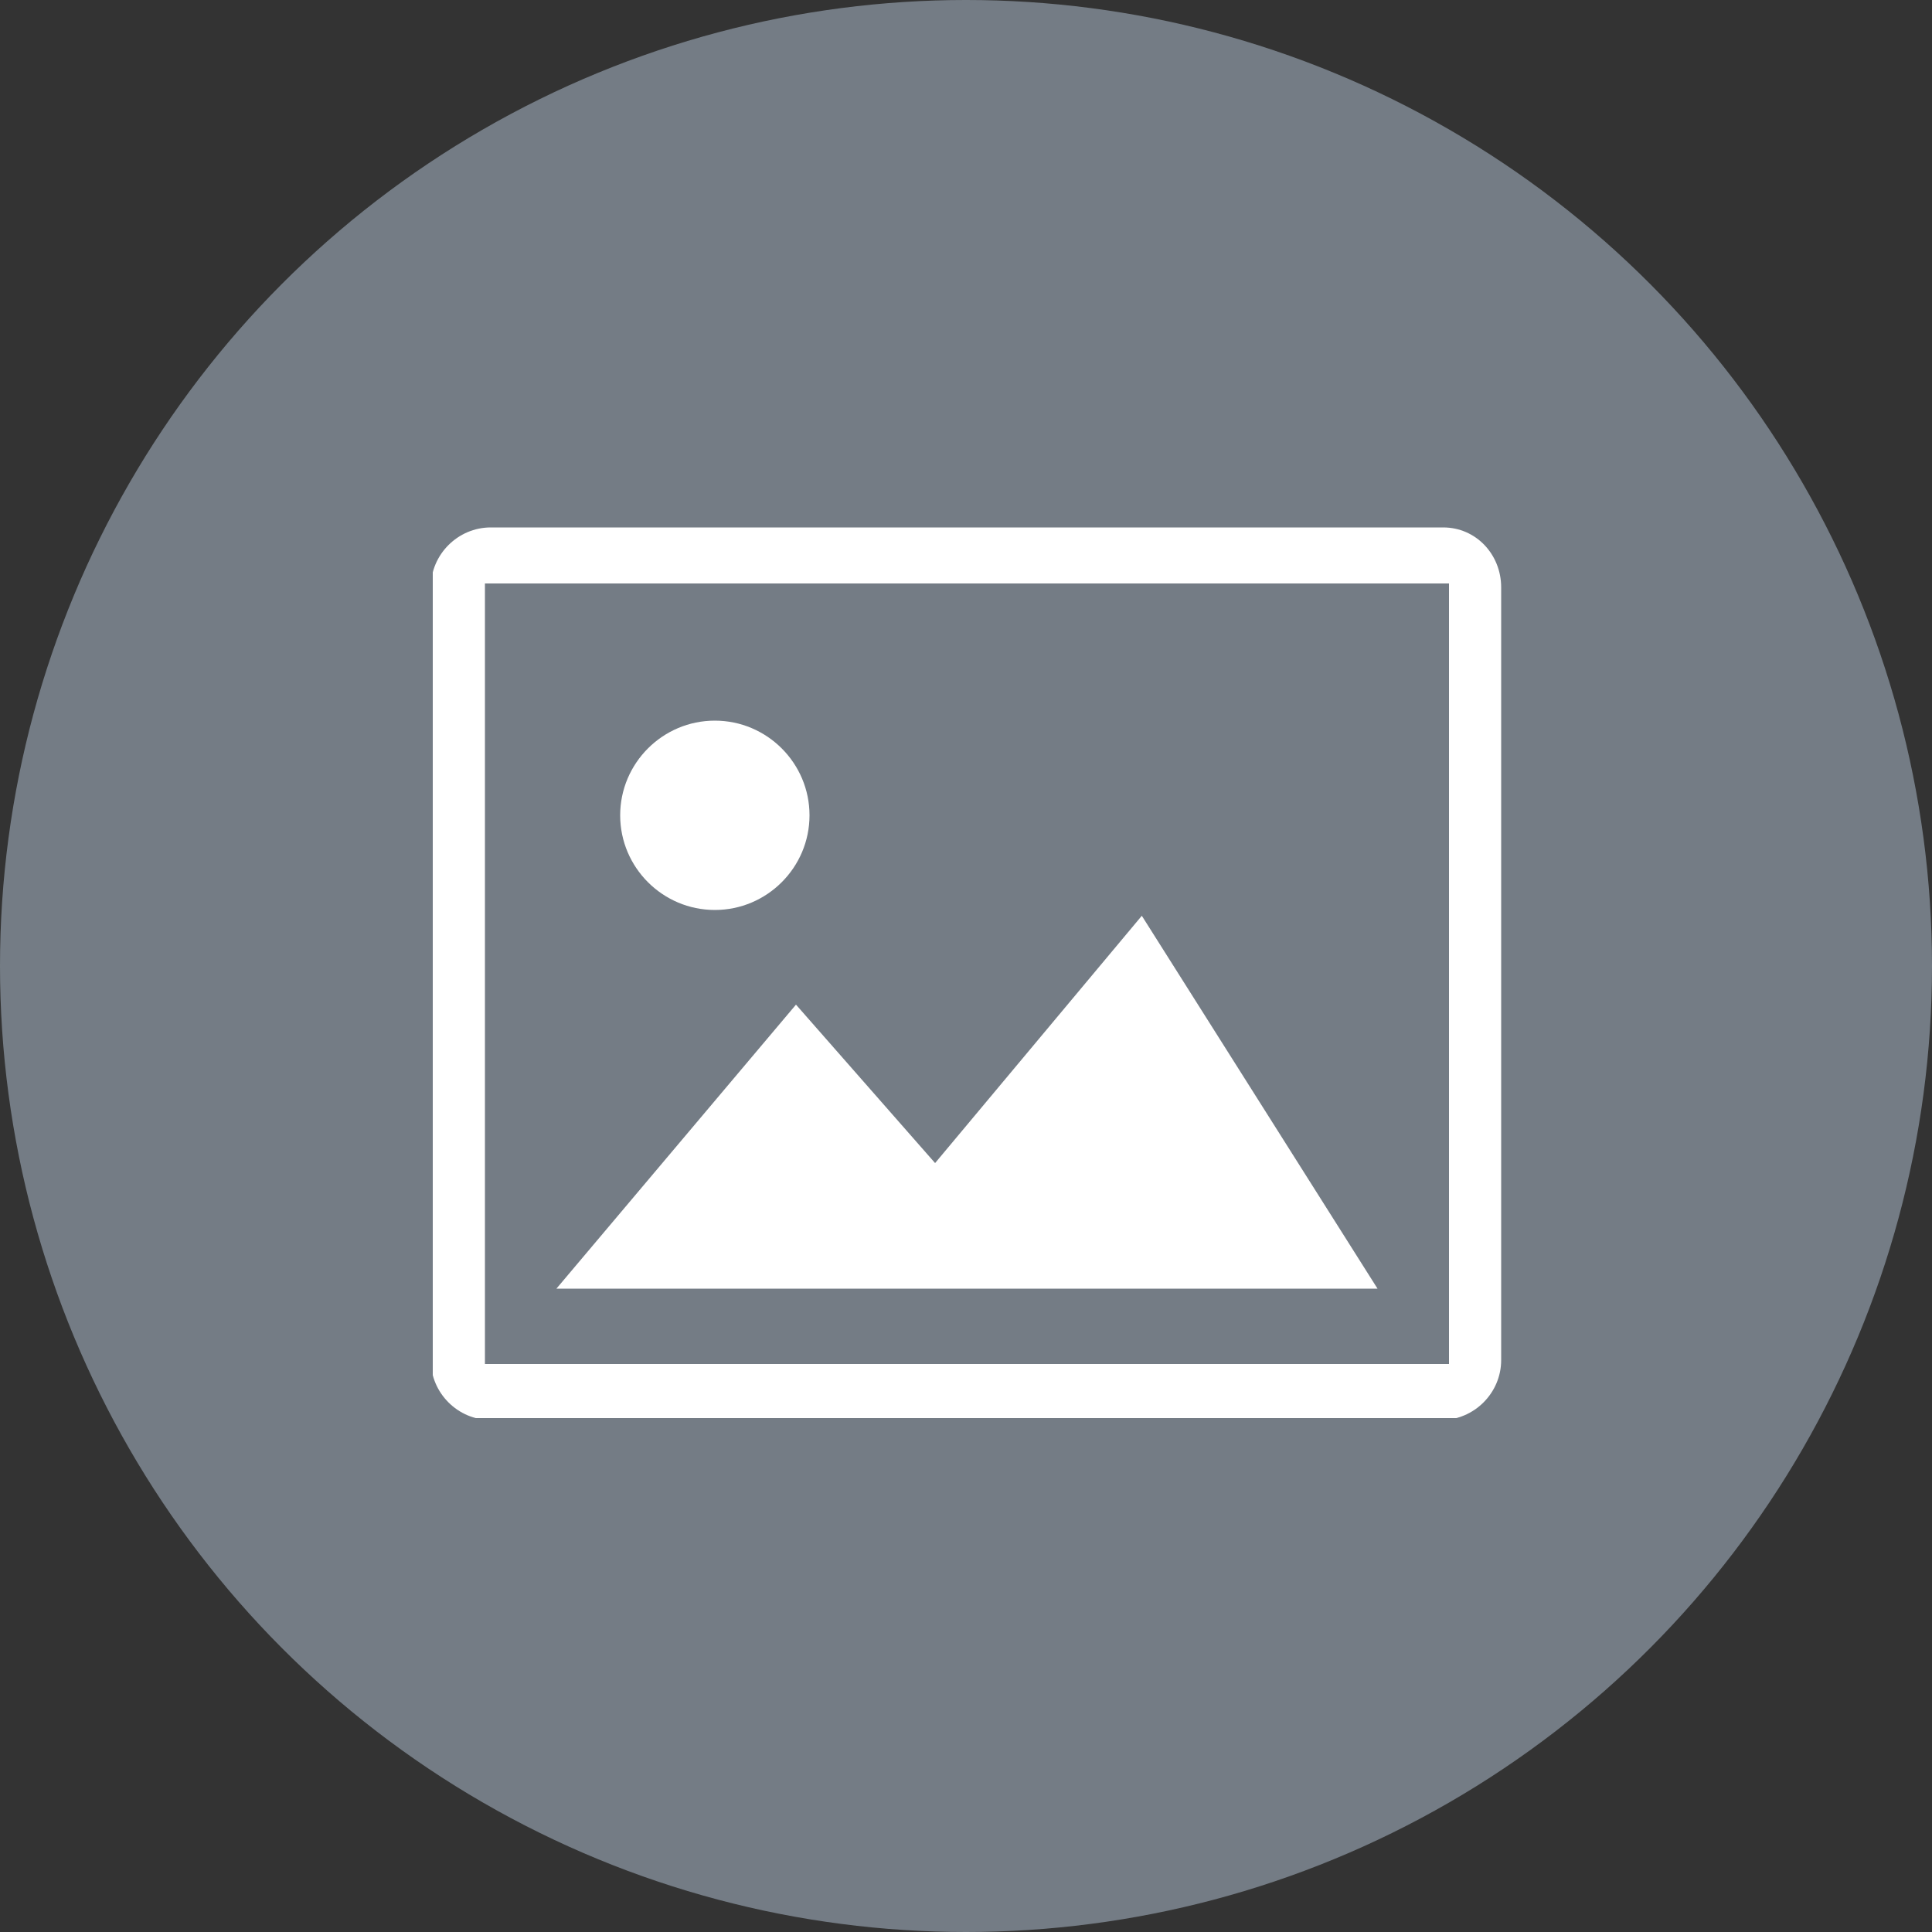 <?xml version="1.0" encoding="utf-8"?>
<!-- Generator: Adobe Illustrator 24.1.0, SVG Export Plug-In . SVG Version: 6.00 Build 0)  -->
<svg version="1.1" id="Ebene_1" xmlns="http://www.w3.org/2000/svg" xmlns:xlink="http://www.w3.org/1999/xlink" x="0px" y="0px"
	 viewBox="0 0 100 100" style="enable-background:new 0 0 100 100;" xml:space="preserve">
<rect x="0" y="0" width="100" height="100" fill="#333333" stroke="none"/>
<style type="text/css">
	.st0{fill:#747C85;}
	.st1{clip-path:url(#SVGID_2_);fill:#FFFFFF;}
	.st2{fill:#FFFFFF;}
	.st3{clip-path:url(#SVGID_4_);fill:#FFFFFF;}
</style>
<g>
	<circle class="st0" cx="50" cy="50" r="50"/>
	<g>
		<g>
			<defs>
				<rect id="SVGID_1_" x="22.4" y="27.3" width="55.4" height="46.1"/>
			</defs>
			<clipPath id="SVGID_2_">
				<use xlink:href="#SVGID_1_"  style="overflow:visible;"/>
			</clipPath>
			<path class="st1" d="M75,70.6H25.1V30.2H75V70.6z M74.7,27.3H25.4c-1.7,0-3.1,1.4-3.1,3.1v40c0,1.7,1.4,3.1,3.1,3.1h49.2
				c1.7,0,3.1-1.4,3.1-3.1v-40C77.7,28.7,76.4,27.3,74.7,27.3"/>
		</g>
	</g>
	<polygon class="st2" points="59.1,47.4 48.4,60.2 41.2,52 28.8,66.7 71.3,66.7 	"/>
	<g>
		<g>
			<defs>
				<rect id="SVGID_3_" x="20.7" y="25.9" width="58.8" height="49"/>
			</defs>
			<clipPath id="SVGID_4_">
				<use xlink:href="#SVGID_3_"  style="overflow:visible;"/>
			</clipPath>
			<path class="st3" d="M37,47.1c2.7,0,4.9-2.2,4.9-4.9s-2.2-4.9-4.9-4.9s-4.9,2.2-4.9,4.9S34.3,47.1,37,47.1"/>
		</g>
	</g>
</g>
</svg>

